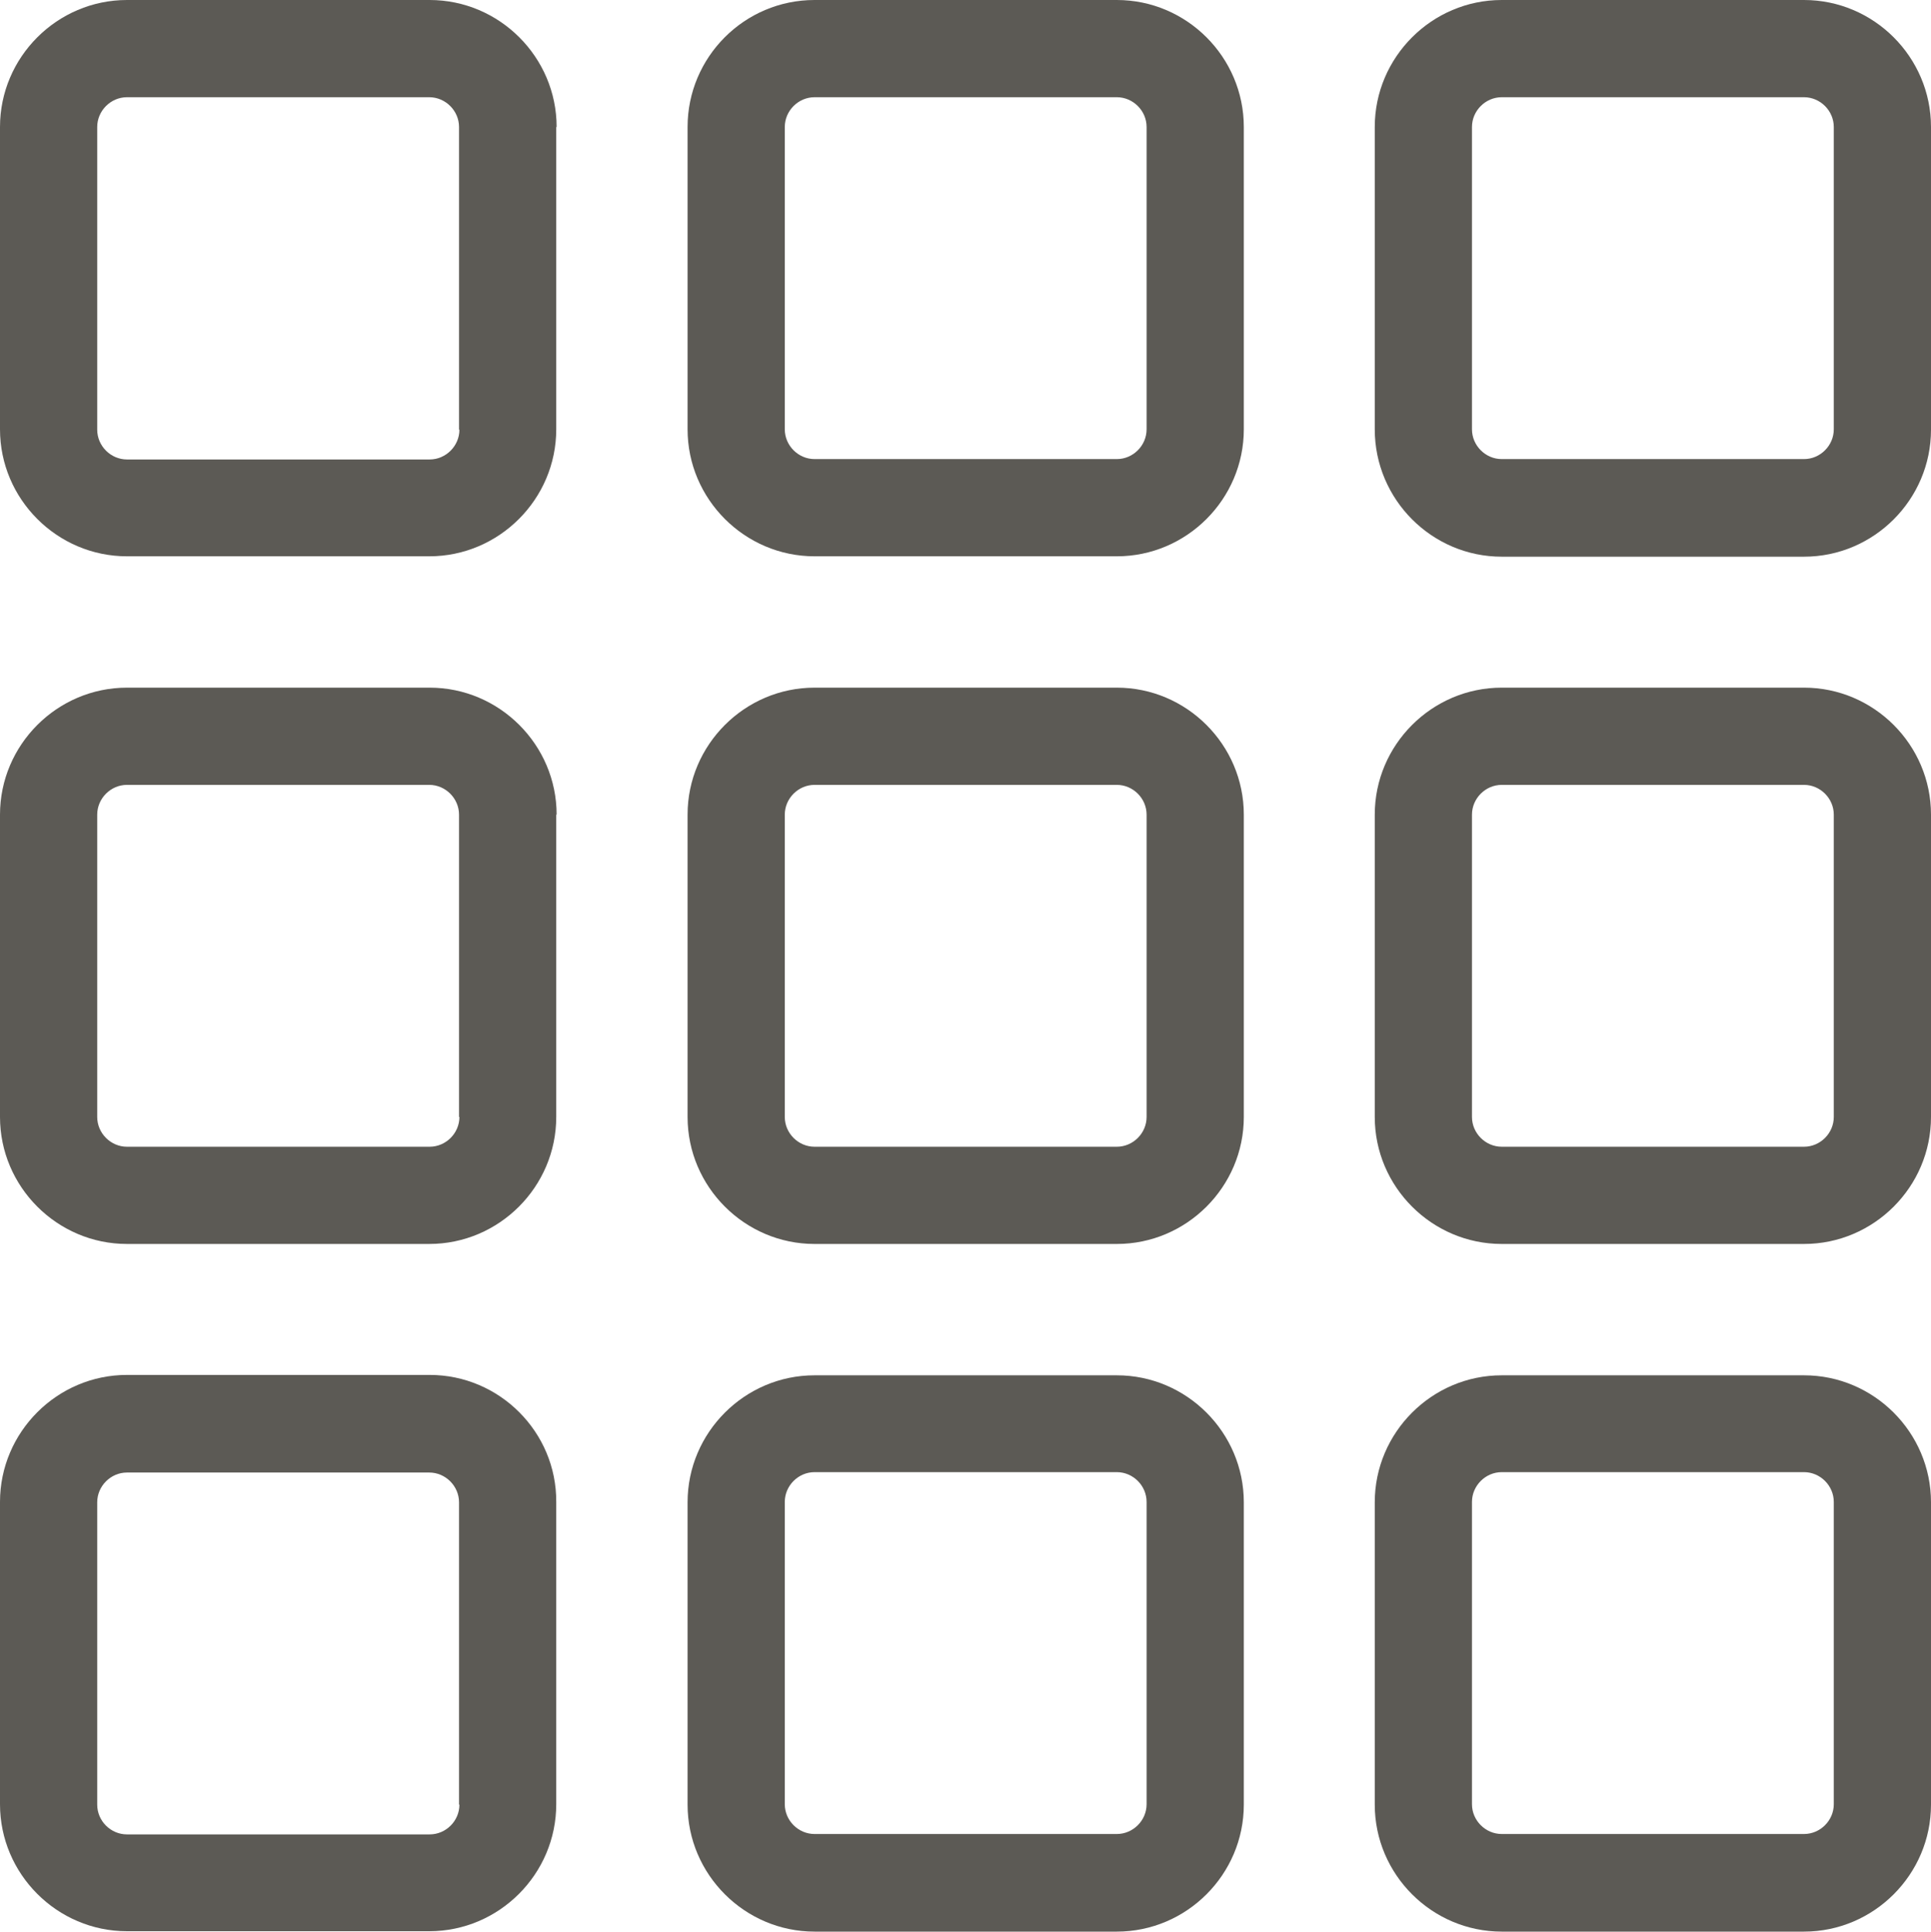 <?xml version="1.0" encoding="iso-8859-1"?>
<!-- Generator: Adobe Illustrator 22.1.0, SVG Export Plug-In . SVG Version: 6.00 Build 0)  -->
<svg version="1.1" id="Ebene_1" xmlns="http://www.w3.org/2000/svg" xmlns:xlink="http://www.w3.org/1999/xlink" x="0px" y="0px"
	 width="14.997px" height="15px" viewBox="0 0 14.997 15" style="enable-background:new 0 0 14.997 15;" xml:space="preserve">
<g>
	<path style="fill:#5C5A55;" d="M3.568,3.337c0,0.126-0.105,0.231-0.231,0.231H0.986c-0.126,0-0.231-0.105-0.231-0.231V0.986
		c0-0.126,0.105-0.231,0.231-0.231h2.348c0.126,0,0.231,0.105,0.231,0.231v2.351H3.568z M4.323,0.986C4.323,0.444,3.879,0,3.337,0
		H0.986C0.444,0,0,0.444,0,0.986v2.348C0,3.876,0.444,4.32,0.986,4.32h2.348c0.542,0,0.986-0.444,0.986-0.986V0.986H4.323z"/>
	<path style="fill:#5C5A55;" d="M3.568,8.674c0,0.126-0.105,0.231-0.231,0.231H0.986c-0.126,0-0.231-0.105-0.231-0.231V6.326
		c0-0.126,0.105-0.231,0.231-0.231h2.348c0.126,0,0.231,0.105,0.231,0.231v2.348H3.568z M4.323,6.326
		c0-0.542-0.444-0.986-0.986-0.986H0.986C0.444,5.34,0,5.784,0,6.326v2.348C0,9.216,0.444,9.66,0.986,9.66h2.348
		c0.542,0,0.986-0.444,0.986-0.986V6.326H4.323z"/>
	<path style="fill:#5C5A55;" d="M3.568,14.014c0,0.127-0.105,0.231-0.231,0.231H0.986c-0.126,0-0.231-0.104-0.231-0.231v-2.348
		c0-0.126,0.105-0.231,0.231-0.231h2.348c0.126,0,0.231,0.105,0.231,0.231v2.348H3.568z M3.337,10.677H0.986
		C0.444,10.677,0,11.121,0,11.663v2.348c0,0.542,0.444,0.986,0.986,0.986h2.348c0.542,0,0.986-0.444,0.986-0.986v-2.348
		C4.323,11.121,3.879,10.677,3.337,10.677"/>
	<path style="fill:#5C5A55;" d="M6.095,6.326c0-0.126,0.105-0.231,0.231-0.231h2.348c0.126,0,0.231,0.105,0.231,0.231v2.348
		c0,0.126-0.105,0.231-0.231,0.231H6.326C6.2,8.905,6.095,8.8,6.095,8.674V6.326z M5.34,8.674c0,0.542,0.444,0.986,0.986,0.986
		h2.348c0.542,0,0.986-0.444,0.986-0.986V6.326c0-0.542-0.444-0.986-0.986-0.986H6.326c-0.542,0-0.986,0.444-0.986,0.986V8.674z"/>
	<path style="fill:#5C5A55;" d="M6.095,11.663c0-0.126,0.105-0.231,0.231-0.231h2.348c0.126,0,0.231,0.105,0.231,0.231v2.348
		c0,0.126-0.105,0.231-0.231,0.231H6.326c-0.126,0-0.231-0.105-0.231-0.231V11.663z M5.34,14.014C5.34,14.556,5.784,15,6.326,15
		h2.348c0.542,0,0.986-0.444,0.986-0.986v-2.348c0-0.542-0.444-0.986-0.986-0.986H6.326c-0.542,0-0.986,0.444-0.986,0.986V14.014z"
		/>
	<path style="fill:#5C5A55;" d="M11.432,6.326c0-0.126,0.105-0.231,0.231-0.231h2.348c0.126,0,0.231,0.105,0.231,0.231v2.348
		c0,0.126-0.105,0.231-0.231,0.231h-2.348c-0.126,0-0.231-0.105-0.231-0.231V6.326z M10.677,8.674c0,0.542,0.444,0.986,0.986,0.986
		h2.348c0.542,0,0.986-0.444,0.986-0.986V6.326c0-0.542-0.444-0.986-0.986-0.986h-2.348c-0.542,0-0.986,0.444-0.986,0.986V8.674z"/>
	<path style="fill:#5C5A55;" d="M11.432,11.663c0-0.126,0.105-0.231,0.231-0.231h2.348c0.126,0,0.231,0.105,0.231,0.231v2.348
		c0,0.126-0.105,0.231-0.231,0.231h-2.348c-0.126,0-0.231-0.105-0.231-0.231V11.663z M10.677,14.014
		c0,0.542,0.444,0.986,0.986,0.986h2.348c0.542,0,0.986-0.444,0.986-0.986v-2.348c0-0.542-0.444-0.986-0.986-0.986h-2.348
		c-0.542,0-0.986,0.444-0.986,0.986V14.014z"/>
	<path style="fill:#5C5A55;" d="M6.095,0.986c0-0.126,0.105-0.231,0.231-0.231h2.348c0.126,0,0.231,0.105,0.231,0.231v2.348
		c0,0.126-0.105,0.231-0.231,0.231H6.326c-0.126,0-0.231-0.105-0.231-0.231V0.986z M5.34,0.986v2.348
		c0,0.542,0.444,0.986,0.986,0.986h2.348c0.542,0,0.986-0.444,0.986-0.986V0.986C9.66,0.444,9.216,0,8.674,0H6.326
		C5.781,0,5.34,0.444,5.34,0.986"/>
	<path style="fill:#5C5A55;" d="M11.432,0.986c0-0.126,0.105-0.231,0.231-0.231h2.348c0.126,0,0.231,0.105,0.231,0.231v2.348
		c0,0.126-0.105,0.231-0.231,0.231h-2.348c-0.126,0-0.231-0.105-0.231-0.231V0.986z M11.663,4.323h2.348
		c0.542,0,0.986-0.444,0.986-0.986V0.986C14.997,0.444,14.553,0,14.011,0h-2.348c-0.542,0-0.986,0.444-0.986,0.986v2.348
		C10.677,3.879,11.121,4.323,11.663,4.323"/>
</g>
<g>
</g>
<g>
</g>
<g>
</g>
<g>
</g>
<g>
</g>
<g>
</g>
<g>
</g>
<g>
</g>
<g>
</g>
<g>
</g>
<g>
</g>
<g>
</g>
<g>
</g>
<g>
</g>
<g>
</g>
</svg>
